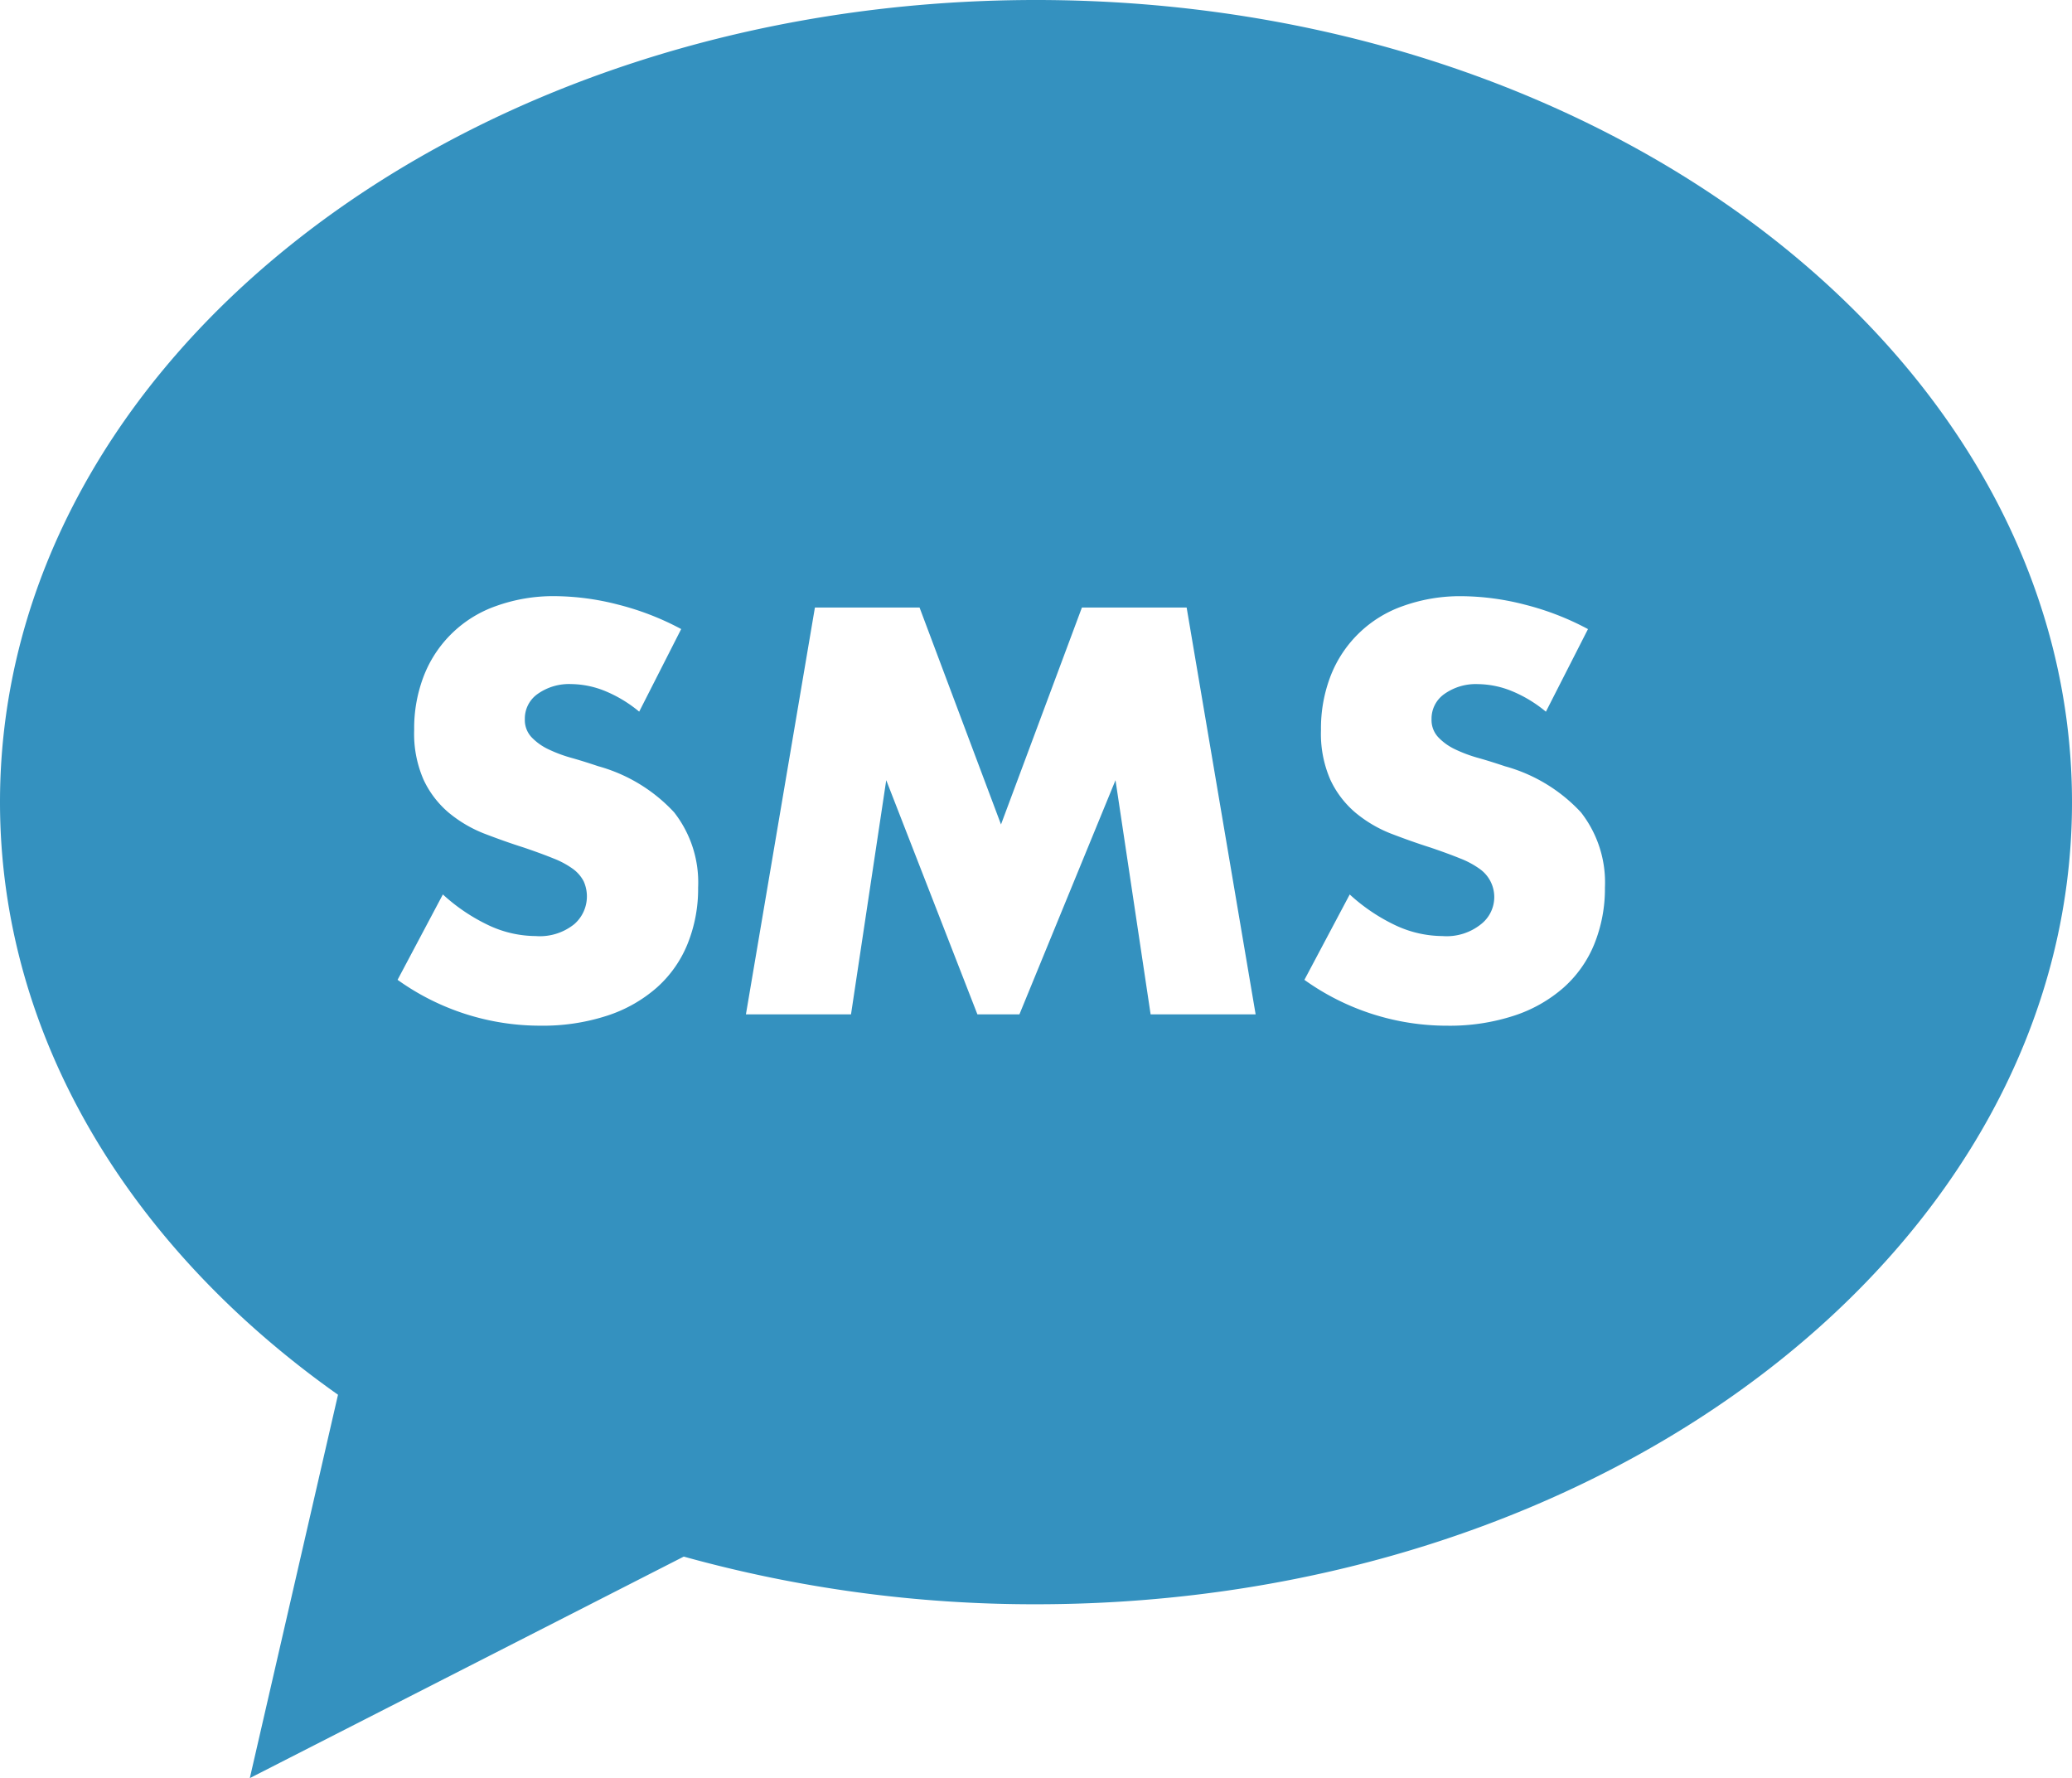 <?xml version="1.0" encoding="utf-8"?>
<svg xmlns="http://www.w3.org/2000/svg" width="100" height="85.805" viewBox="0 0 100 85.805">
  <path d="M50,0C22.385,0,0,17.328,0,38.705c0,11.331,6.29,21.52,16.313,28.6l-4.256,18.5L33,75.116a63.233,63.233,0,0,0,17,2.3c27.615,0,50-17.328,50-38.7S77.611,0,50,0ZM33.179,45.561a5.654,5.654,0,0,1-1.484,2.1A6.819,6.819,0,0,1,29.3,49.014a10.01,10.01,0,0,1-3.212.482,11.816,11.816,0,0,1-6.9-2.213l2.186-4.12a8.9,8.9,0,0,0,2.262,1.513,5.407,5.407,0,0,0,2.216.495,2.651,2.651,0,0,0,1.862-.573,1.776,1.776,0,0,0,.455-2.07,1.73,1.73,0,0,0-.521-.6,4.183,4.183,0,0,0-.95-.508c-.39-.159-.865-.332-1.419-.521-.66-.208-1.3-.439-1.942-.686a6.246,6.246,0,0,1-1.692-1.006,4.664,4.664,0,0,1-1.2-1.575,5.534,5.534,0,0,1-.456-2.408,7.007,7.007,0,0,1,.479-2.642,5.791,5.791,0,0,1,3.488-3.342,8.156,8.156,0,0,1,2.825-.472,12.5,12.5,0,0,1,3.046.407,13.316,13.316,0,0,1,3.049,1.181l-2.027,3.986a6.34,6.34,0,0,0-1.67-1.005,4.455,4.455,0,0,0-1.614-.326,2.619,2.619,0,0,0-1.611.472,1.451,1.451,0,0,0-.624,1.221,1.215,1.215,0,0,0,.312.859,2.732,2.732,0,0,0,.82.592,6.76,6.76,0,0,0,1.149.426c.426.121.846.254,1.262.394A7.829,7.829,0,0,1,32.535,39.2a5.488,5.488,0,0,1,1.158,3.628A7.08,7.08,0,0,1,33.179,45.561Zm22.353,3.388-1.695-11.3L49.2,48.949H47.172l-4.4-11.3-1.7,11.3H36L39.33,29.317h5.05l3.931,10.468,3.905-10.468H57.27L60.6,48.949Zm21.412-3.388a5.654,5.654,0,0,1-1.484,2.1,6.819,6.819,0,0,1-2.395,1.354,10.008,10.008,0,0,1-3.211.482,11.817,11.817,0,0,1-6.9-2.213l2.187-4.12A8.877,8.877,0,0,0,67.4,44.676a5.407,5.407,0,0,0,2.216.495,2.651,2.651,0,0,0,1.862-.573,1.662,1.662,0,0,0-.065-2.668,4.214,4.214,0,0,0-.951-.508c-.39-.159-.865-.332-1.418-.521-.661-.208-1.3-.439-1.943-.686a6.246,6.246,0,0,1-1.692-1.006,4.664,4.664,0,0,1-1.2-1.575,5.535,5.535,0,0,1-.455-2.408,7.007,7.007,0,0,1,.478-2.642,5.791,5.791,0,0,1,3.488-3.342,8.156,8.156,0,0,1,2.825-.472,12.5,12.5,0,0,1,3.046.407,13.316,13.316,0,0,1,3.049,1.181l-2.031,3.986a6.336,6.336,0,0,0-1.669-1.005,4.455,4.455,0,0,0-1.614-.326,2.619,2.619,0,0,0-1.611.472,1.449,1.449,0,0,0-.625,1.221,1.212,1.212,0,0,0,.313.859,2.719,2.719,0,0,0,.82.592,6.78,6.78,0,0,0,1.148.426c.427.121.847.254,1.263.394A7.829,7.829,0,0,1,76.3,39.2a5.488,5.488,0,0,1,1.158,3.628A7.136,7.136,0,0,1,76.944,45.561Z" fill="#3491bf"/>
</svg>
